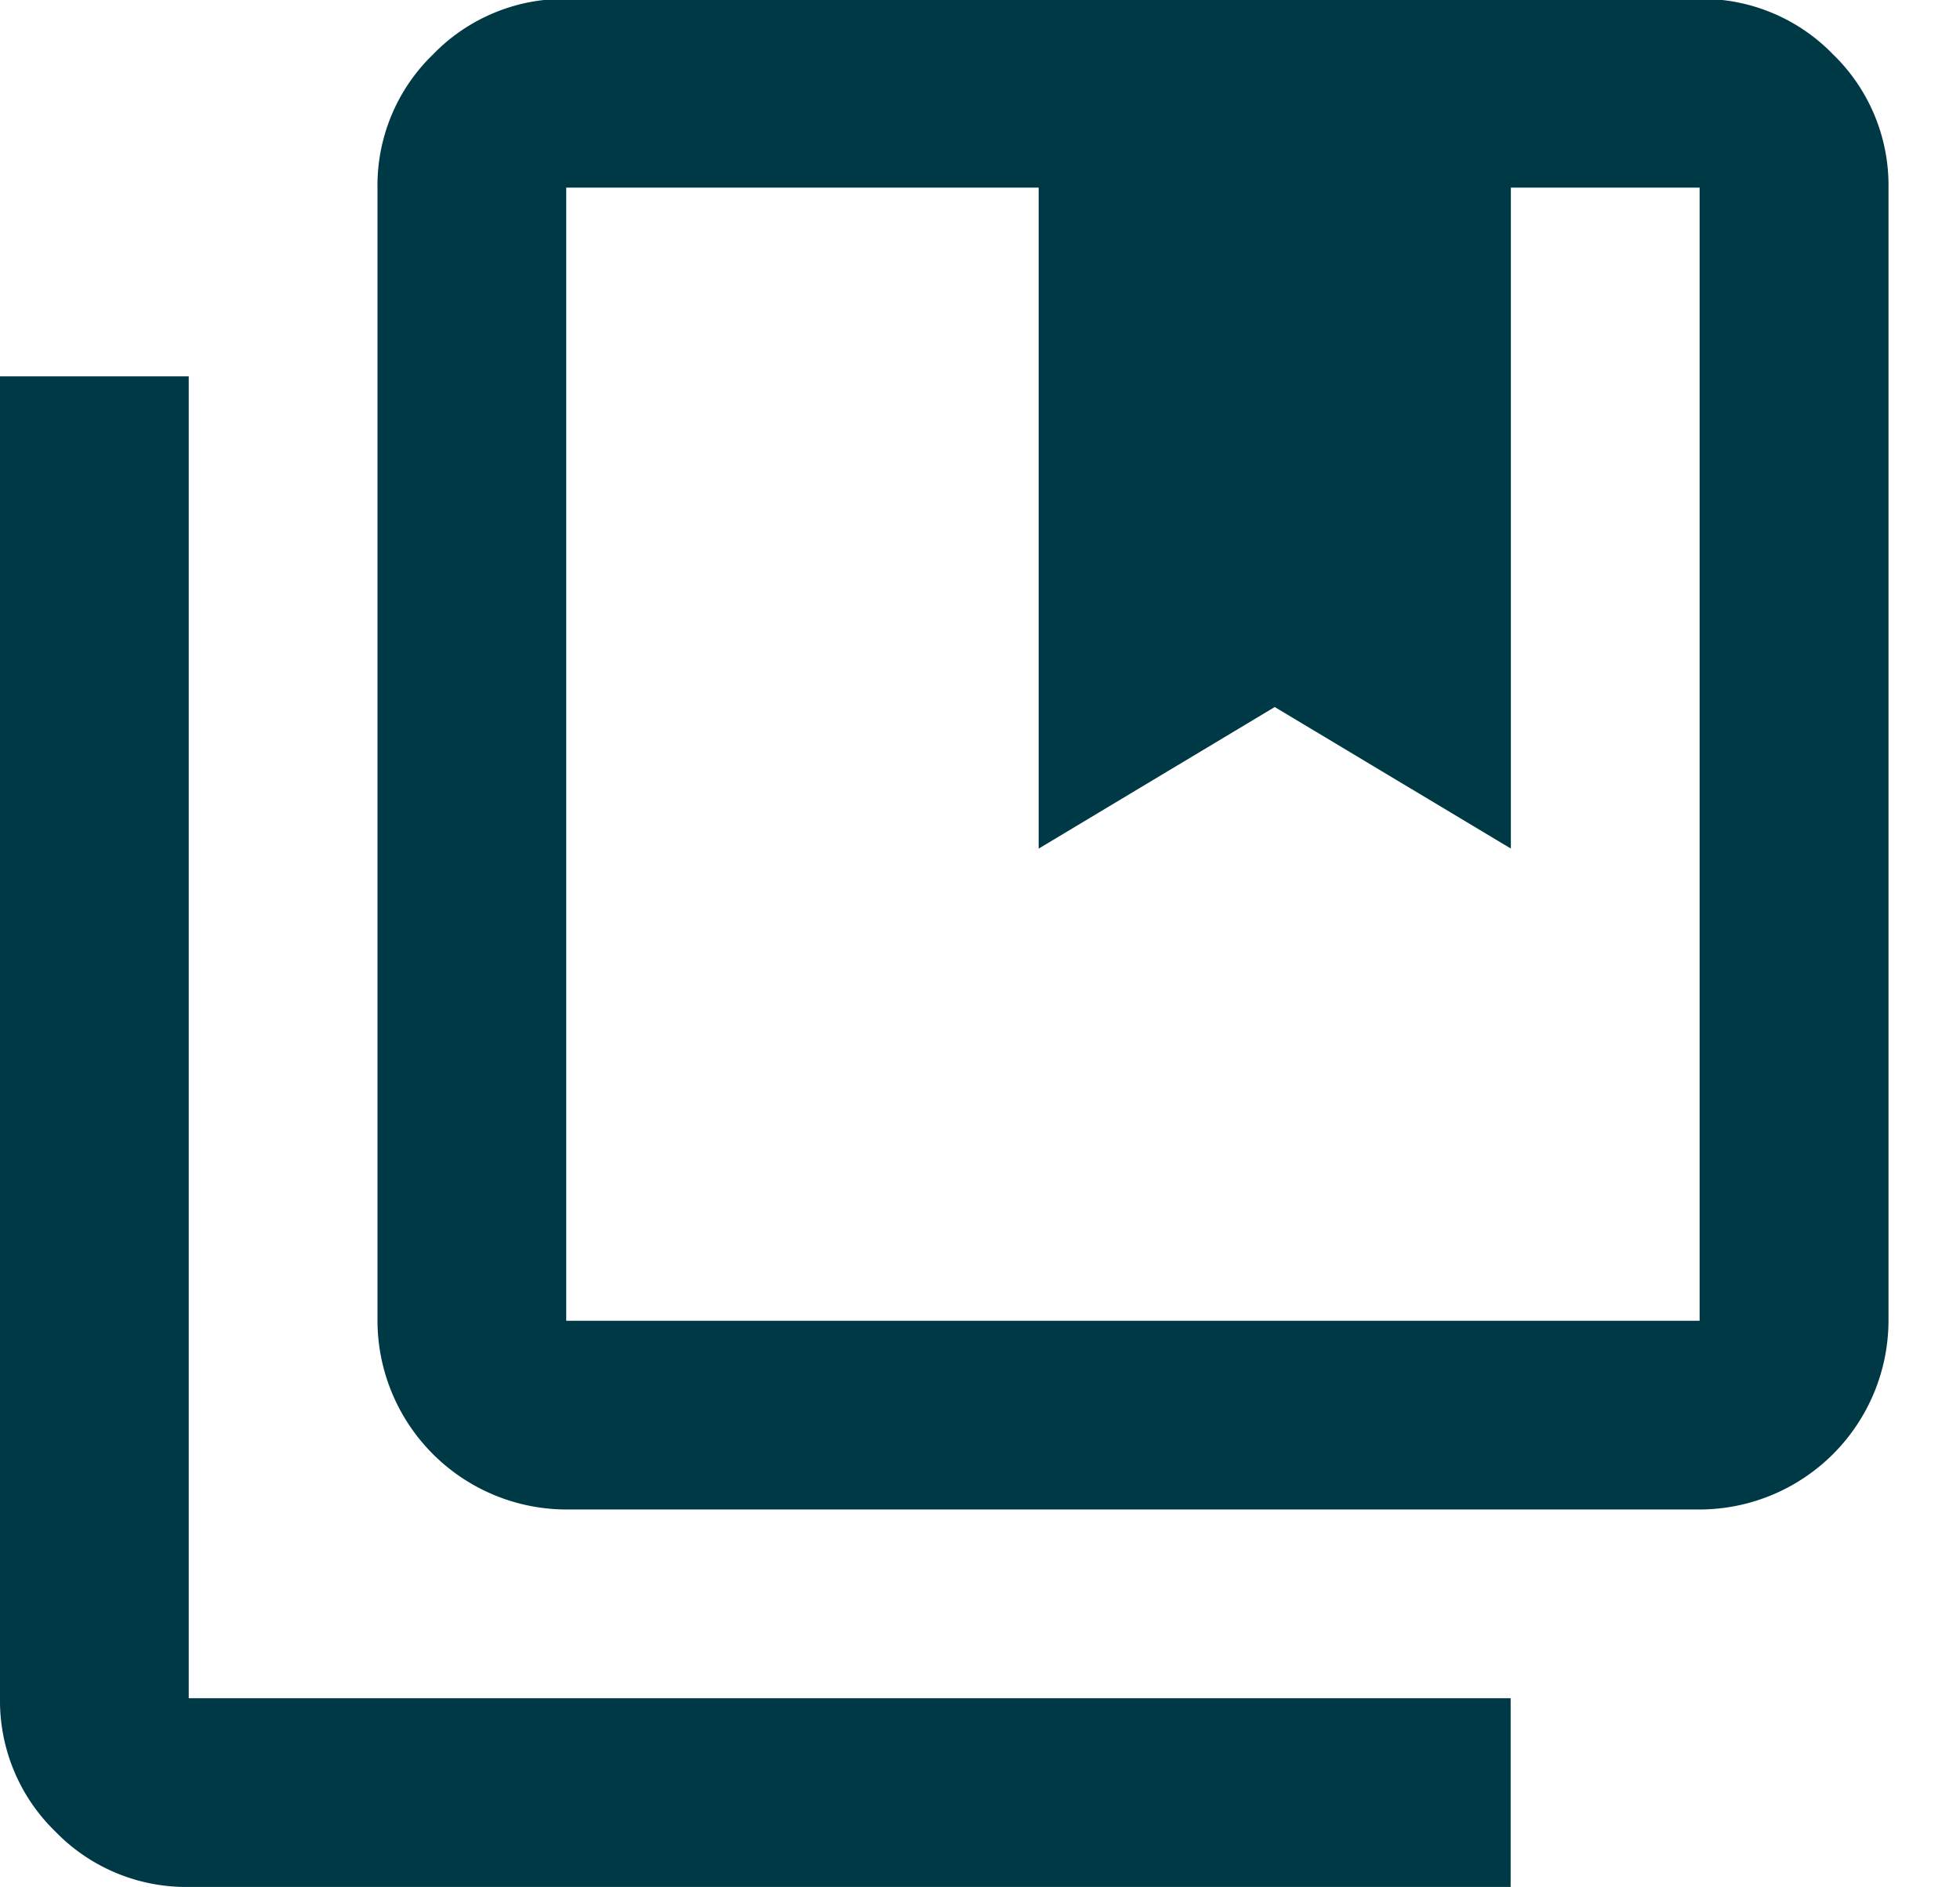 <svg xmlns="http://www.w3.org/2000/svg" xmlns:xlink="http://www.w3.org/1999/xlink" width="27" height="26" viewBox="0 0 27 26">
  <defs>
    <clipPath id="clip-path">
      <rect id="Rectangle_1126" data-name="Rectangle 1126" width="27" height="26" transform="translate(0 0.5)" fill="#003946"/>
    </clipPath>
  </defs>
  <g id="Group_3288" data-name="Group 3288" transform="translate(0 -0.005)">
    <g id="Group_3287" data-name="Group 3287" transform="translate(0 -0.495)" clip-path="url(#clip-path)">
      <path id="Path_2853" data-name="Path 2853" d="M7.8,18.21H23.413V2.6h-2.6v9.105L17.56,9.755l-3.252,1.951V2.6H7.8Zm0,2.6a2.607,2.607,0,0,1-2.6-2.6V2.6A2.51,2.51,0,0,1,5.966.764,2.51,2.51,0,0,1,7.8,0H23.413a2.51,2.51,0,0,1,1.838.764A2.51,2.51,0,0,1,26.015,2.6V18.21a2.607,2.607,0,0,1-2.6,2.6Zm-5.2,5.2a2.51,2.51,0,0,1-1.838-.764A2.51,2.51,0,0,1,0,23.413V5.2H2.6v18.21h18.21v2.6ZM14.308,2.6h0Zm-6.5,0h0Z" transform="translate(0 0.485)" fill="#003946"/>
    </g>
  </g>
</svg>
